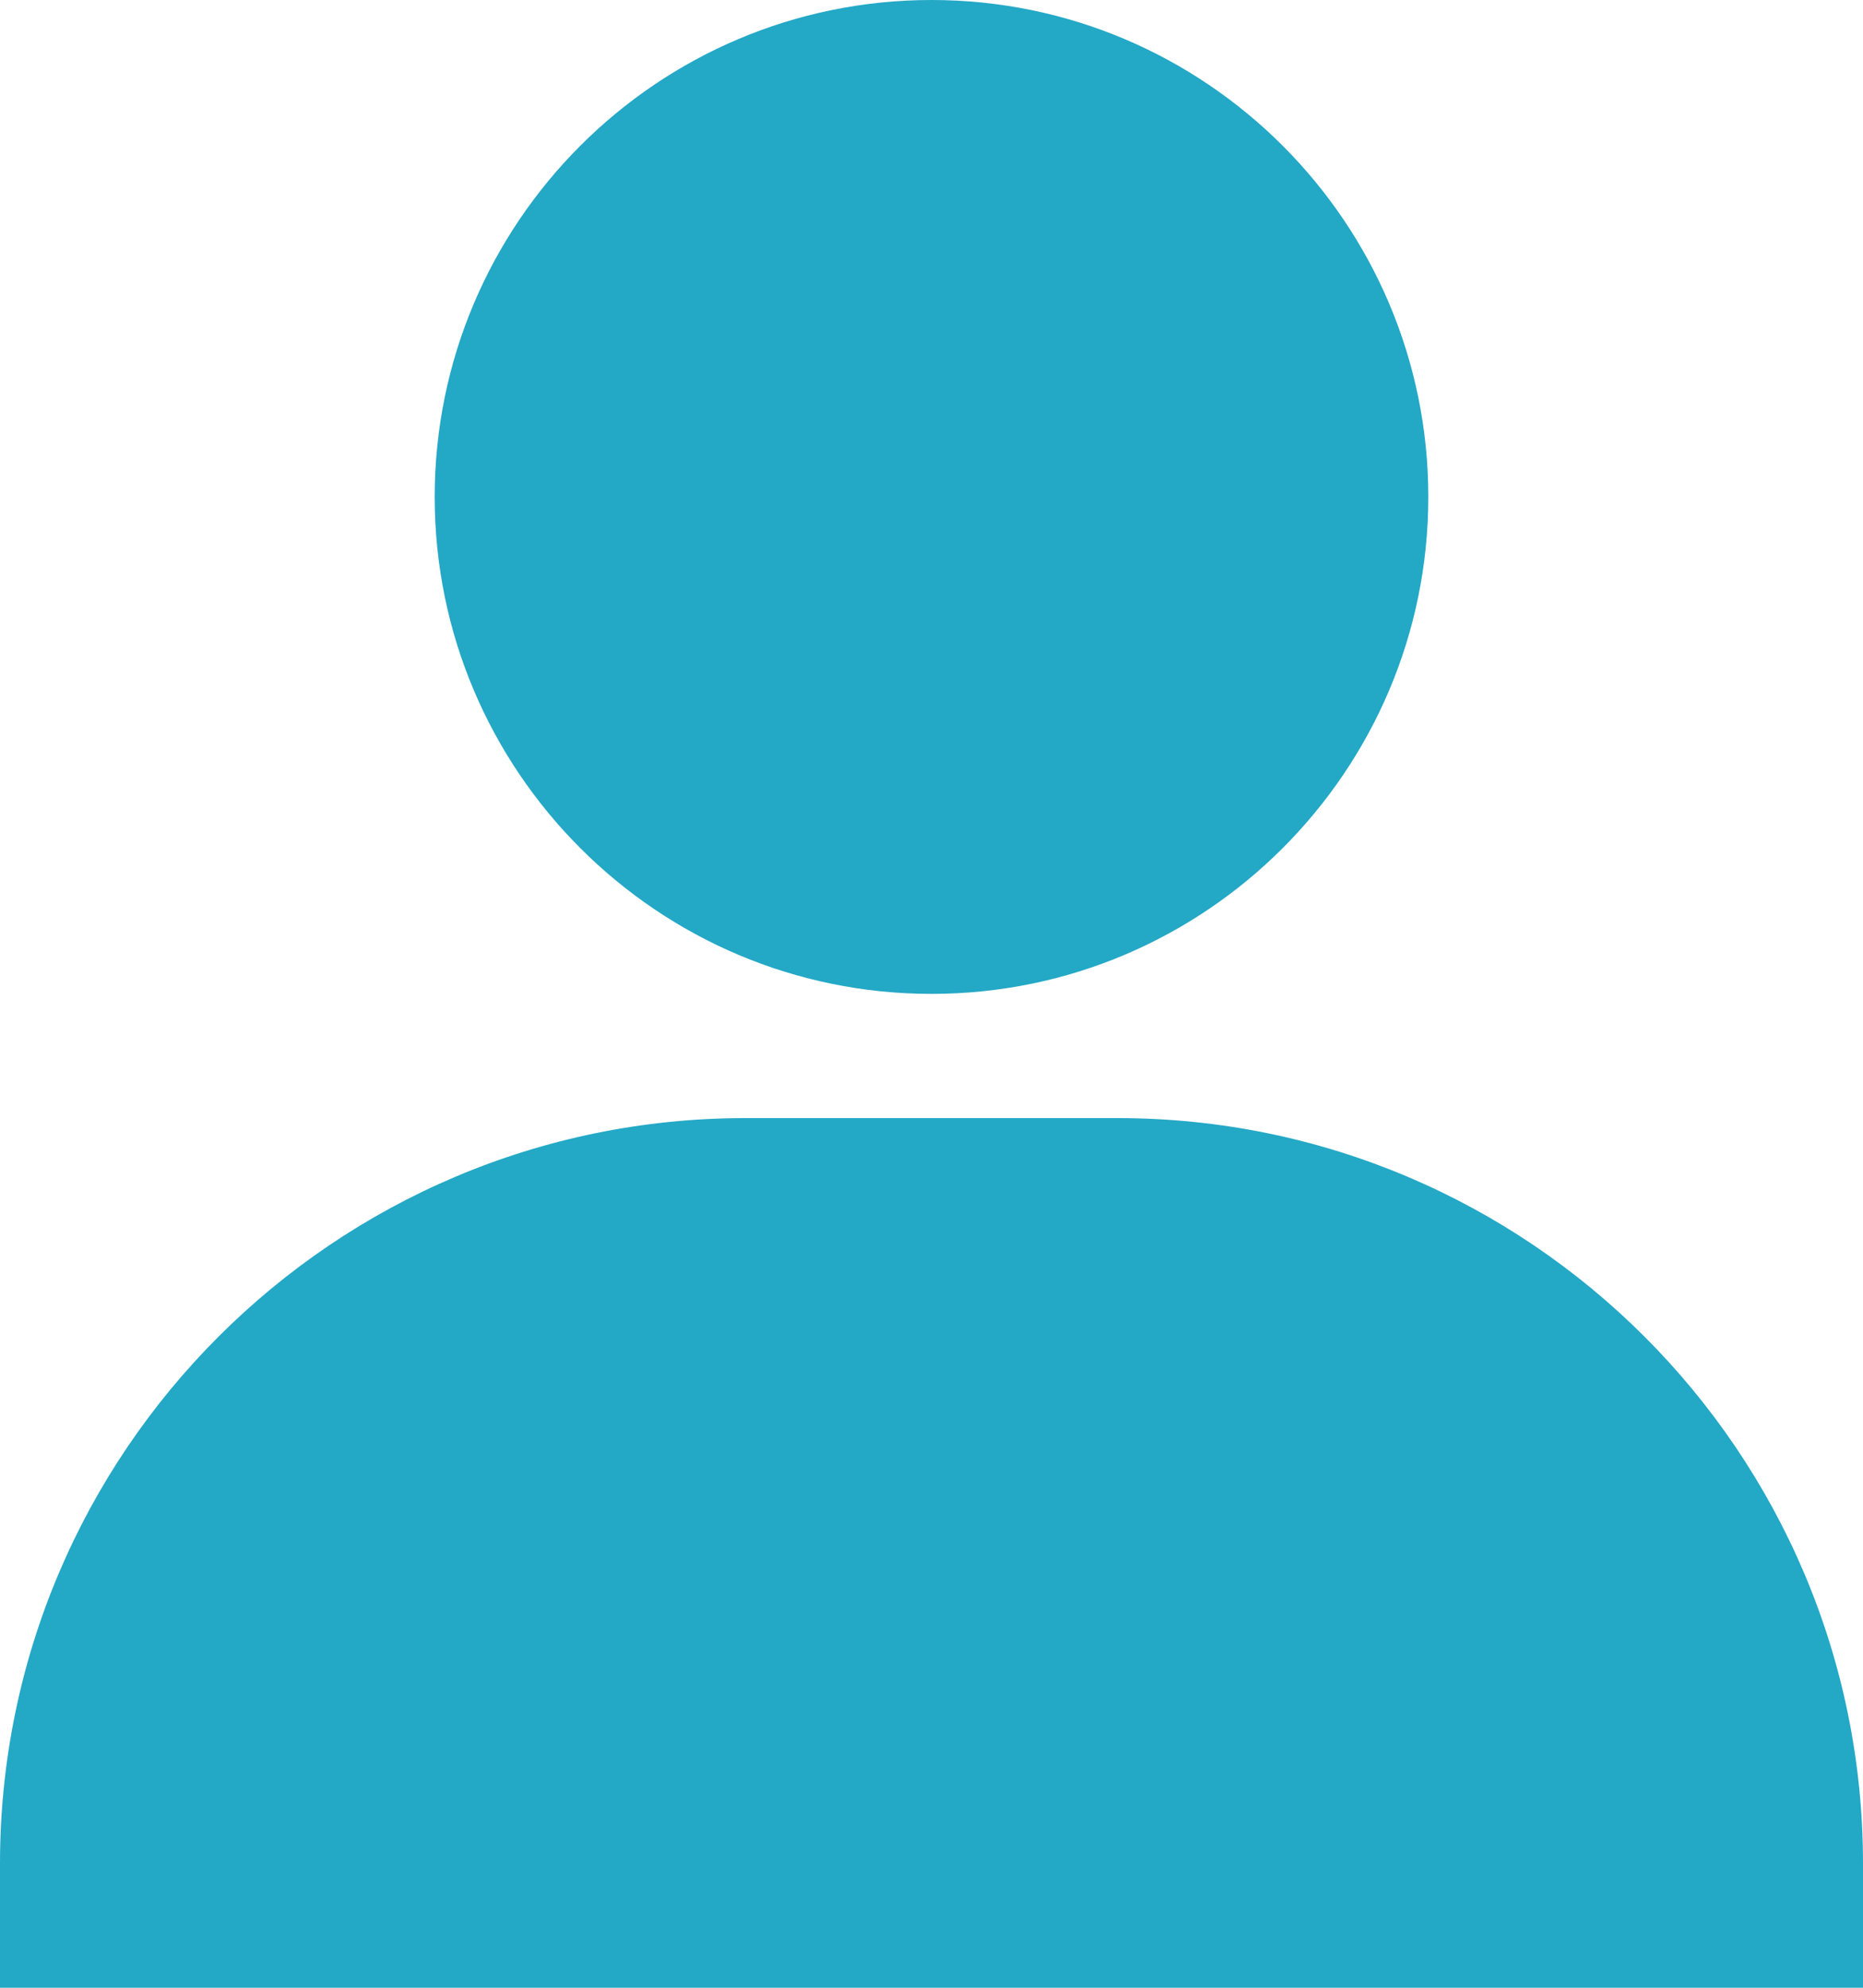 <?xml version="1.0" encoding="UTF-8"?> <svg xmlns="http://www.w3.org/2000/svg" width="60" height="64" viewBox="0 0 60 64" fill="none"> <path d="M30 32C38.824 32 46 24.824 46 16C46 7.176 38.824 0 30 0C21.176 0 14 7.176 14 16C14 24.824 21.176 32 30 32ZM36 36H24C10.764 36 0 46.764 0 60V64H60V60C60 46.764 49.236 36 36 36Z" fill="#23A8C6"></path> </svg> 